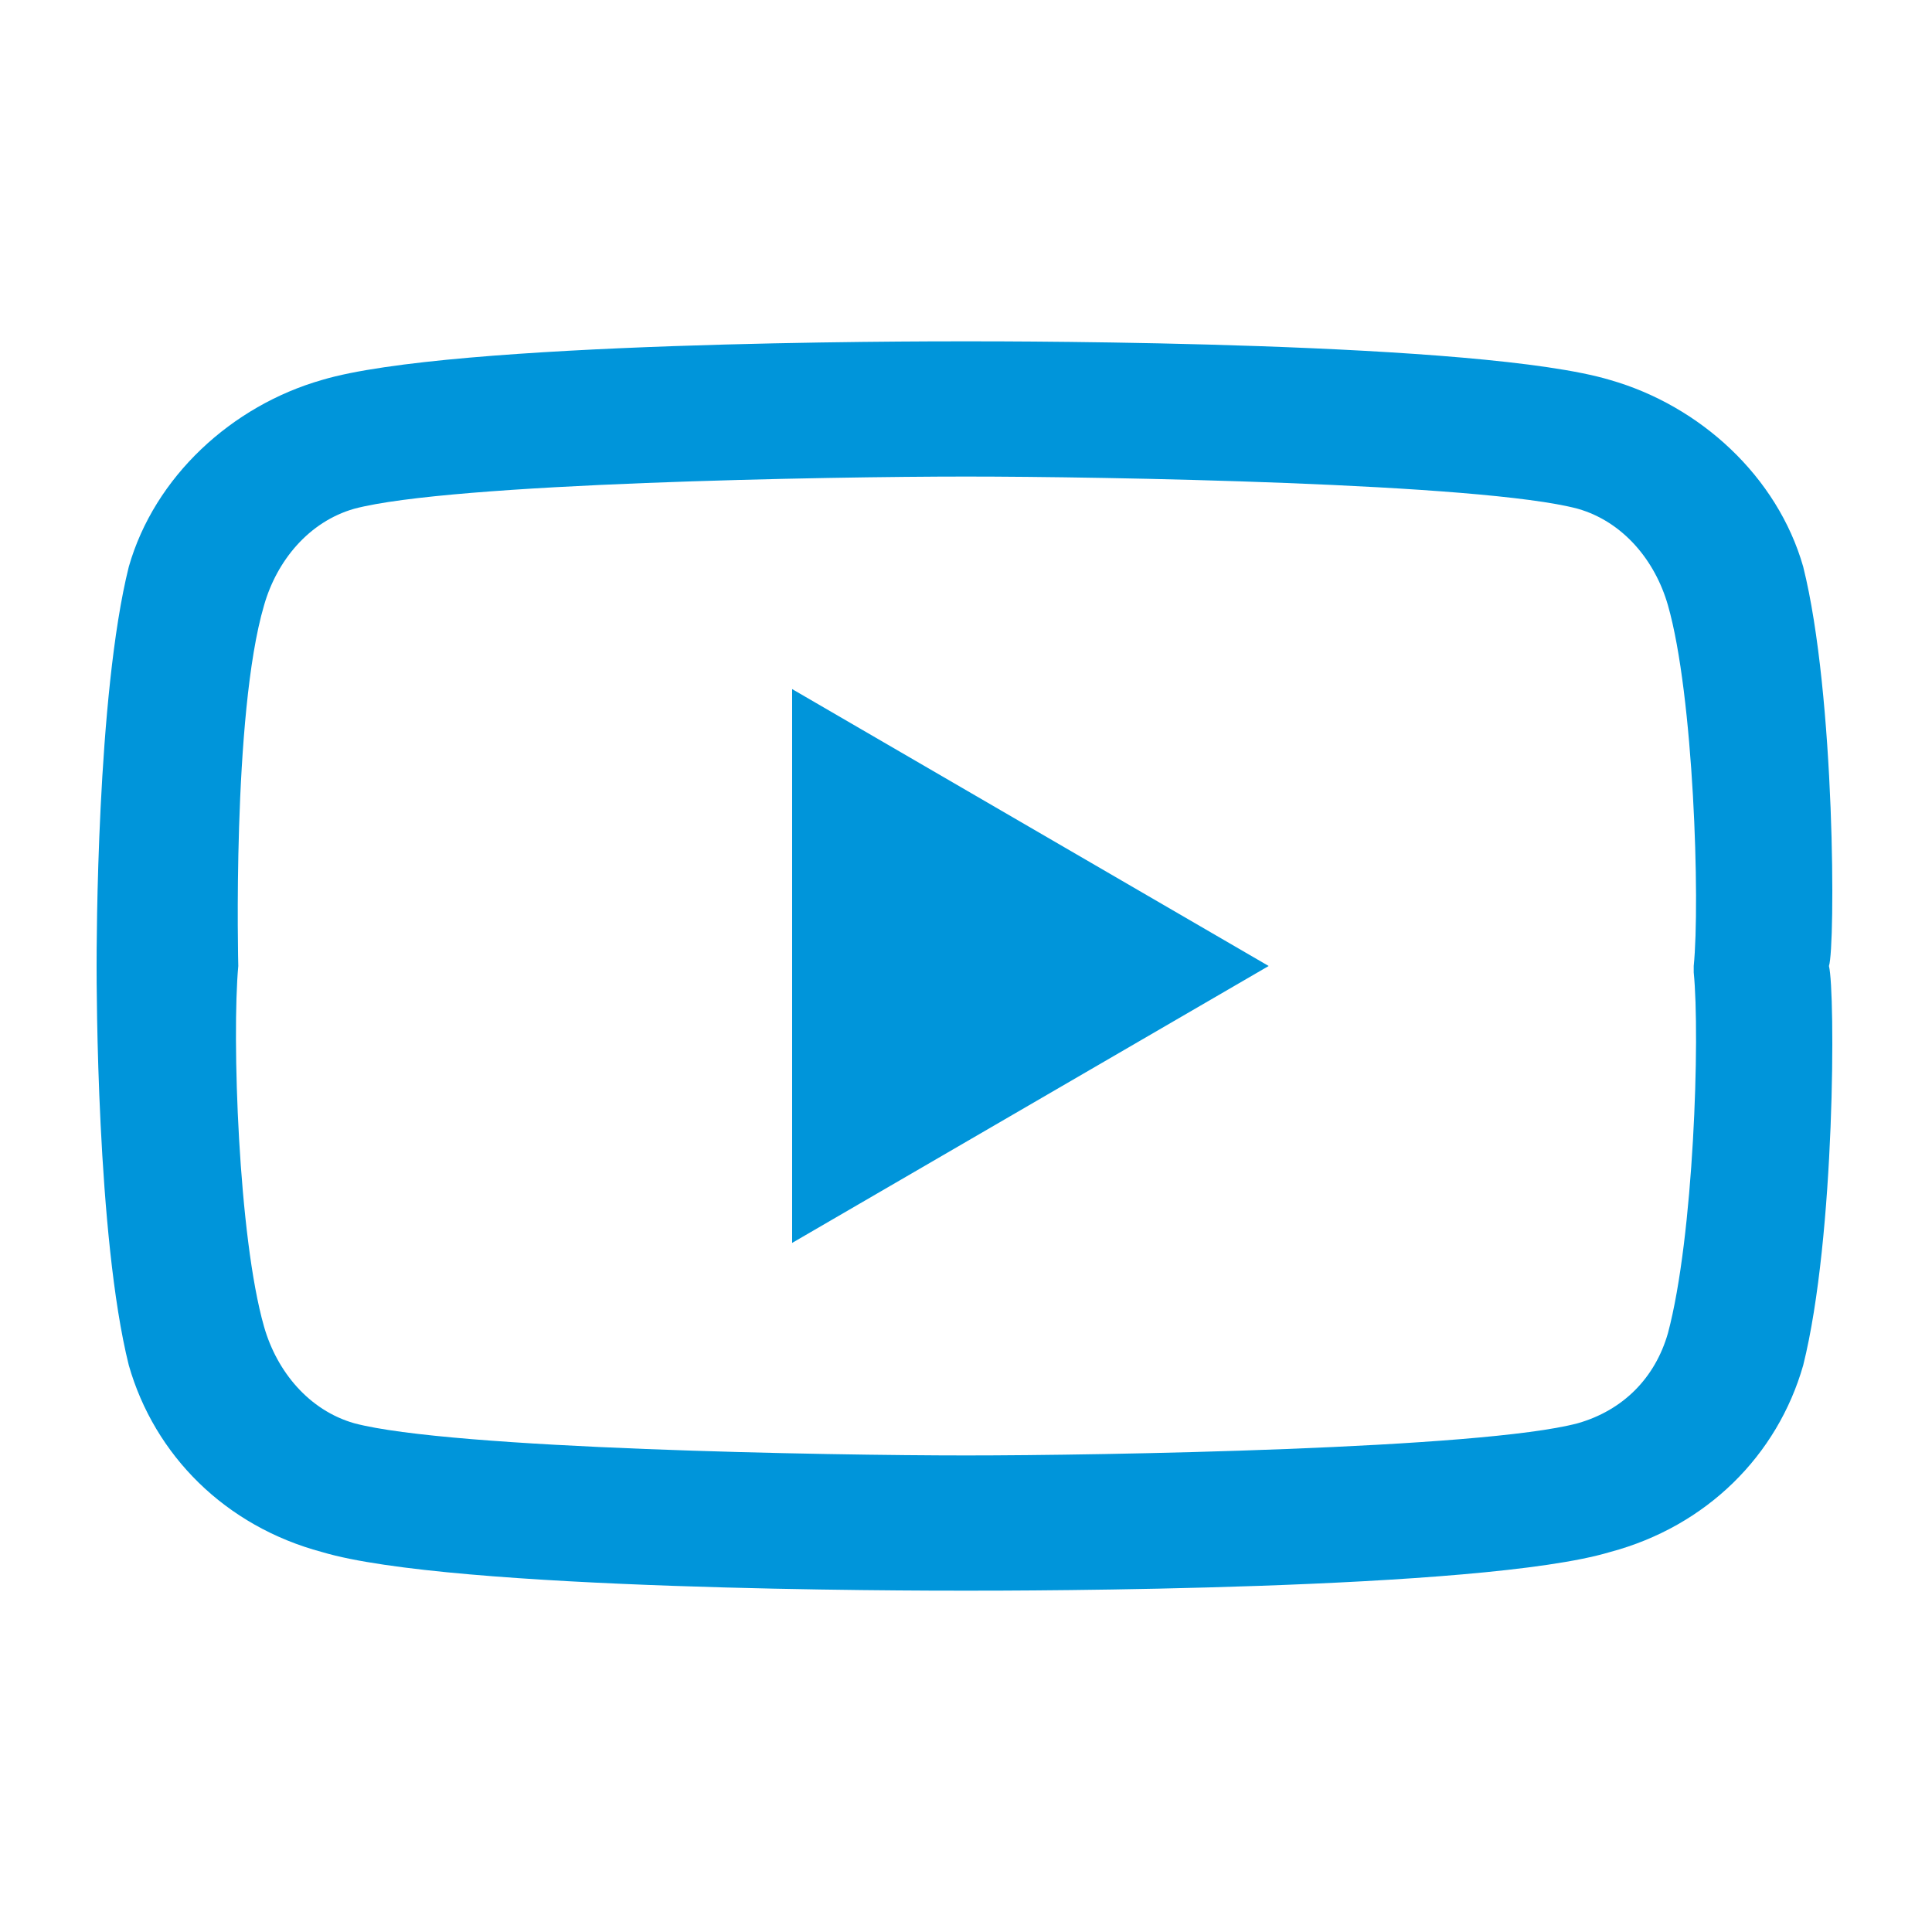 <?xml version="1.0" encoding="UTF-8"?> <!-- Creator: CorelDRAW X8 --> <svg xmlns="http://www.w3.org/2000/svg" xmlns:xlink="http://www.w3.org/1999/xlink" xml:space="preserve" width="300px" height="300px" style="shape-rendering:geometricPrecision; text-rendering:geometricPrecision; image-rendering:optimizeQuality; fill-rule:evenodd; clip-rule:evenodd" viewBox="0 0 300 300"> <defs> <style type="text/css"> <![CDATA[ .fil0 {fill:#0095DA} ]]> </style> </defs> <g id="Слой_x0020_1">  <g id="_2608976423888"> <path class="fil0" d="M150 247c0,0 0,0 0,0 -8,0 -80,0 -100,-6 -15,-4 -26,-15 -30,-29 -5,-20 -5,-59 -5,-62 0,-3 0,-42 5,-62 0,0 0,0 0,0 4,-14 16,-25 30,-29 0,0 0,0 0,0 20,-6 92,-6 100,-6l0 0c8,0 80,0 100,6 14,4 26,15 30,29 5,20 5,59 4,62 1,4 1,42 -4,62 0,0 0,0 0,0 -4,14 -15,25 -30,29 0,0 0,0 0,0 -20,6 -92,6 -100,6 0,0 0,0 0,0l0 0zm-109 -153c-5,17 -4,56 -4,56l0 0c-1,11 0,42 4,56 2,7 7,13 14,15 15,4 74,5 95,5 21,0 80,-1 95,-5 7,-2 12,-7 14,-14 4,-15 5,-46 4,-56 0,-1 0,-1 0,-1 1,-10 0,-42 -4,-56 0,0 0,0 0,0 -2,-7 -7,-13 -14,-15 -15,-4 -74,-5 -95,-5 -21,0 -80,1 -95,5 -7,2 -12,8 -14,15l0 0zm228 115l0 0 0 0zm-146 -16l0 -86 74 43 -74 43zm0 0z" data-original="#000000"></path> </g> </g> </svg> 